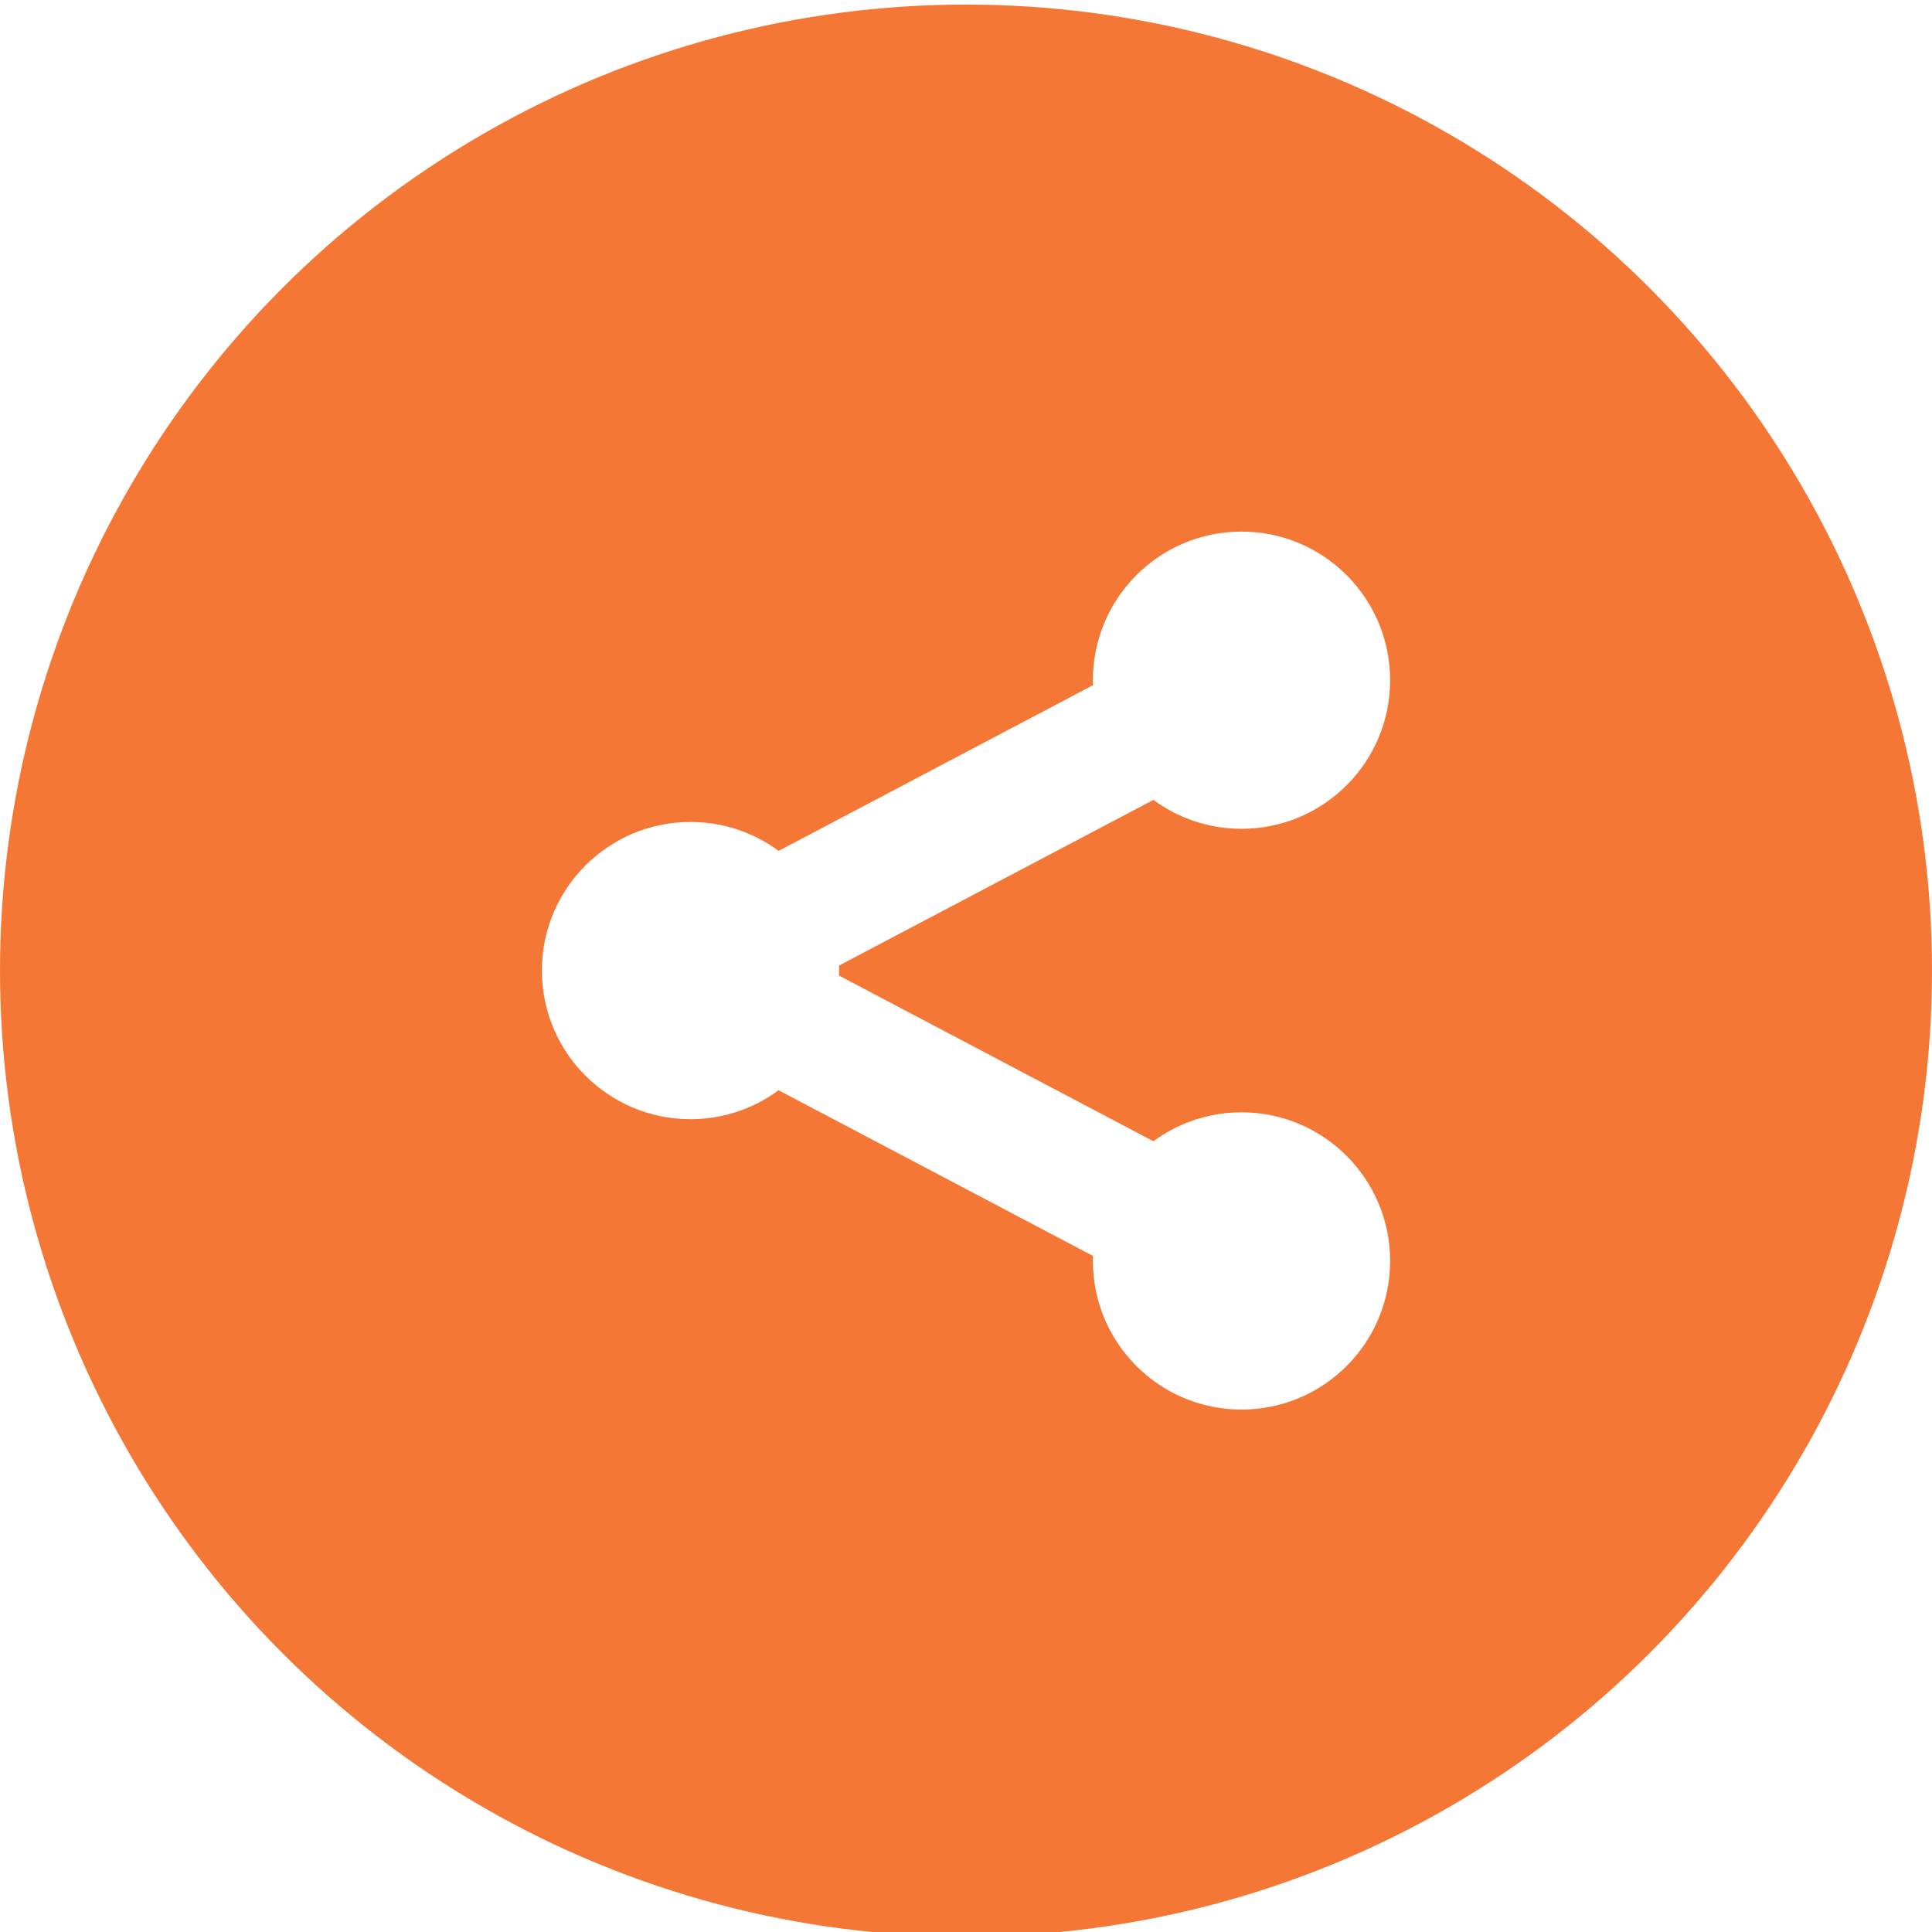 <?xml version="1.0" encoding="utf-8"?>
<!-- Generator: Adobe Illustrator 19.1.0, SVG Export Plug-In . SVG Version: 6.00 Build 0)  -->
<svg version="1.1" xmlns="http://www.w3.org/2000/svg" xmlns:xlink="http://www.w3.org/1999/xlink" x="0px" y="0px"
	 viewBox="0 0 169 169" style="enable-background:new 0 0 169 169;" xml:space="preserve">
<style type="text/css">
	.st0{display:none;}
	.st1{display:inline;}
	.st2{fill:none;}
	.st3{fill:#9D2B59;}
	.st4{fill:#F47735;}
	.st5{fill:#FFFFFF;}
	.st6{fill:none;stroke:#FFFFFF;stroke-width:11.339;stroke-miterlimit:10;}
	.st7{fill:#FFFFFF;stroke:#FFFFFF;stroke-width:2.835;stroke-miterlimit:10;}
	.st8{fill:none;stroke:#FFFFFF;stroke-width:2.835;stroke-linejoin:round;stroke-miterlimit:10;}
	.st9{fill:none;stroke:#FFFFFF;stroke-width:2.835;stroke-miterlimit:10;}
	.st10{fill:none;stroke:#FFFFFF;stroke-width:2.835;stroke-miterlimit:10;stroke-dasharray:5.669,2.835;}
	.st11{fill:none;stroke:#FFFFFF;stroke-width:3;stroke-miterlimit:10;stroke-dasharray:6,3;}
	.st12{clip-path:url(#SVGID_2_);fill:url(#XMLID_3_);}
	.st13{clip-path:url(#SVGID_2_);fill:#F47735;}
	.st14{clip-path:url(#SVGID_2_);}
	.st15{fill:#E8E8E8;}
	.st16{fill:#FCD7C3;}
	.st17{opacity:0.7;fill:#4F542B;}
	.st18{fill:#F8C8AA;}
	.st19{fill:url(#);}
	.st20{fill:none;stroke:#42210B;stroke-width:11.296;stroke-miterlimit:10;}
	.st21{filter:url(#Adobe_OpacityMaskFilter);}
	.st22{opacity:0.4;mask:url(#XMLID_4_);fill:#D9D0A5;}
	.st23{fill:#C1D9DB;}
	.st24{fill:#333333;}
	.st25{fill:#FDF3D8;}
	.st26{fill:#083643;}
	.st27{fill:#BED73C;stroke:#FFFFFF;stroke-width:1.139;stroke-miterlimit:10;}
	.st28{fill:#504060;}
	.st29{fill:#F2F2F2;}
	.st30{fill:#504060;stroke:#FFFFFF;stroke-width:1.139;stroke-miterlimit:10;}
	.st31{fill:none;stroke:#FFFFFF;stroke-width:1.614;stroke-miterlimit:10;}
	.st32{fill:#009A93;stroke:#FFFFFF;stroke-width:1.139;stroke-miterlimit:10;}
	.st33{fill:#009A93;}
	.st34{fill:#8E8170;}
	.st35{fill:none;stroke:#FFFFFF;stroke-width:1.291;stroke-miterlimit:10;}
	.st36{fill:none;stroke:#FFFFFF;stroke-width:1.291;stroke-miterlimit:10;stroke-dasharray:9.546,6.364;}
	.st37{fill:none;stroke:#FFFFFF;stroke-width:1.291;stroke-miterlimit:10;stroke-dasharray:9.684,6.456;}
	.st38{fill:#2E3192;stroke:#FFFFFF;stroke-width:1.139;stroke-miterlimit:10;}
	.st39{fill:none;stroke:#FFFFFF;stroke-width:1.291;stroke-miterlimit:10;stroke-dasharray:9.683,6.455;}
	.st40{fill:#0071BC;}
	.st41{fill:#D4FFE1;}
	.st42{fill:#E55425;stroke:#FFFFFF;stroke-width:1.139;stroke-miterlimit:10;}
	.st43{fill:#167369;stroke:#FFFFFF;stroke-width:1.139;stroke-miterlimit:10;}
	.st44{fill:none;stroke:#FFFFFF;stroke-width:1.139;stroke-linecap:round;stroke-miterlimit:10;}
	.st45{fill:#FFFFFF;stroke:#93278F;stroke-width:1.139;stroke-miterlimit:10;}
	.st46{fill:#93278F;}
	.st47{clip-path:url(#SVGID_4_);fill:url(#SVGID_5_);}
	.st48{clip-path:url(#SVGID_4_);}
	.st49{fill:#FFC900;}
	.st50{fill:none;stroke:#FFFFFF;stroke-width:1.675;stroke-linejoin:round;stroke-miterlimit:10;}
	.st51{clip-path:url(#SVGID_4_);fill:#C1D9DB;}
	.st52{clip-path:url(#SVGID_4_);fill:#89CAB6;}
	.st53{filter:url(#Adobe_OpacityMaskFilter_1_);}
	.st54{opacity:0.4;}
	.st55{clip-path:url(#SVGID_4_);mask:url(#SVGID_6_);fill:#8CB394;}
	.st56{clip-path:url(#SVGID_4_);fill:#ACCA80;}
	.st57{filter:url(#Adobe_OpacityMaskFilter_2_);}
	.st58{opacity:0.5;}
	.st59{clip-path:url(#SVGID_4_);mask:url(#SVGID_9_);fill:#8CB394;}
	.st60{clip-path:url(#SVGID_4_);fill:url(#SVGID_12_);}
	.st61{filter:url(#Adobe_OpacityMaskFilter_3_);}
	.st62{opacity:0.71;}
	.st63{clip-path:url(#SVGID_4_);mask:url(#SVGID_13_);fill:#D9D0A5;}
	.st64{opacity:0.5;fill:url(#SVGID_16_);}
	.st65{fill:#666666;}
	.st66{fill:#4D4D4D;stroke:#000000;stroke-width:0.693;stroke-linecap:round;stroke-miterlimit:10;}
	.st67{fill:none;stroke:#4D4D4D;stroke-width:0.733;stroke-linecap:round;stroke-miterlimit:10;}
	.st68{fill:none;stroke:#4D4D4D;stroke-width:0.812;stroke-linecap:round;stroke-miterlimit:10;}
	.st69{stroke:#231F20;stroke-width:0.346;stroke-miterlimit:10;}
	.st70{fill:url(#);stroke:#231F20;stroke-width:0.346;stroke-miterlimit:10;}
	.st71{fill:url(#);stroke:#231F20;stroke-width:0.693;stroke-linejoin:round;stroke-miterlimit:10;}
	.st72{fill:url(#SVGID_17_);stroke:#000000;stroke-width:0.346;stroke-miterlimit:10;}
	.st73{fill:url(#SVGID_18_);stroke:#000000;stroke-width:0.346;stroke-miterlimit:10;}
	.st74{fill:#FFFFFF;stroke:#000000;stroke-width:0.406;stroke-miterlimit:10;}
	.st75{fill:#FFFFFF;stroke:#000000;stroke-width:0.346;stroke-miterlimit:10;}
	.st76{fill:#E9D0DB;stroke:#231F20;stroke-width:0.693;stroke-linejoin:round;stroke-miterlimit:10;}
	.st77{fill:#B3B3B3;stroke:#000000;stroke-width:0.346;stroke-miterlimit:10;}
	.st78{fill:#FF0000;}
	.st79{fill:#231F20;}
	.st80{clip-path:url(#SVGID_4_);fill:url(#SVGID_19_);}
	.st81{filter:url(#Adobe_OpacityMaskFilter_4_);}
	.st82{clip-path:url(#SVGID_4_);mask:url(#SVGID_20_);fill:#6A9675;}
	.st83{clip-path:url(#SVGID_4_);fill:url(#SVGID_23_);}
	.st84{filter:url(#Adobe_OpacityMaskFilter_5_);}
	.st85{clip-path:url(#SVGID_4_);mask:url(#SVGID_24_);fill:#D9D0A5;}
	.st86{clip-path:url(#SVGID_4_);fill:none;stroke:#000000;stroke-width:1.242;stroke-miterlimit:10;}
	.st87{fill:#F6935E;}
	.st88{fill:#B1567A;}
	.st89{opacity:0.61;clip-path:url(#SVGID_4_);fill:#FDF3D8;}
	.st90{enable-background:new    ;}
	.st91{fill:#37200B;}
	.st92{fill:#301C0A;}
	.st93{fill:#553211;}
	.st94{filter:url(#Adobe_OpacityMaskFilter_6_);}
	.st95{opacity:0.6;}
	.st96{mask:url(#SVGID_27_);fill:#F98E9A;}
	.st97{fill:#2F3C39;}
	.st98{clip-path:url(#SVGID_31_);enable-background:new    ;}
	.st99{fill:#374542;}
	.st100{fill:#35433F;}
	.st101{fill:#33403D;}
	.st102{fill:#313E3B;}
	.st103{fill:#536964;}
	.st104{clip-path:url(#SVGID_33_);enable-background:new    ;}
	.st105{filter:url(#Adobe_OpacityMaskFilter_7_);}
	.st106{mask:url(#SVGID_34_);fill:#5EBDBF;}
	.st107{clip-path:url(#SVGID_38_);enable-background:new    ;}
	.st108{fill:#792D24;}
	.st109{fill:#742C23;}
	.st110{fill:#702A21;}
	.st111{fill:#6C2920;}
	.st112{fill:#B84537;}
	.st113{fill:#68271F;}
	.st114{filter:url(#Adobe_OpacityMaskFilter_8_);}
	.st115{mask:url(#SVGID_39_);fill:#FF9487;}
	.st116{fill:#D9D0A5;}
	.st117{filter:url(#Adobe_OpacityMaskFilter_9_);}
	.st118{mask:url(#SVGID_42_);fill:#F3F0E2;}
	.st119{fill:#9A712F;}
	.st120{filter:url(#Adobe_OpacityMaskFilter_10_);}
	.st121{mask:url(#SVGID_45_);fill:#CAB593;}
	.st122{fill:#A9864E;}
	.st123{filter:url(#Adobe_OpacityMaskFilter_11_);}
	.st124{mask:url(#SVGID_48_);fill:#D3C1A3;}
	.st125{fill:#E7E2C7;}
	.st126{filter:url(#Adobe_OpacityMaskFilter_12_);}
	.st127{mask:url(#SVGID_51_);fill:#D2BFA1;}
	.st128{fill:#2F261A;}
	.st129{fill:#54442E;}
	.st130{fill:#6D6853;}
	.st131{fill:#C0B892;}
	.st132{fill:#40273F;}
	.st133{clip-path:url(#SVGID_55_);enable-background:new    ;}
	.st134{fill:#432941;}
	.st135{clip-path:url(#SVGID_57_);enable-background:new    ;}
	.st136{fill:#71456F;}
	.st137{fill:#7A2800;}
	.st138{fill:#F04F00;}
	.st139{fill:#E26D98;}
	.st140{fill:#803E56;}
	.st141{filter:url(#Adobe_OpacityMaskFilter_13_);}
	.st142{mask:url(#SVGID_58_);fill:#B5ACA1;}
	.st143{filter:url(#Adobe_OpacityMaskFilter_14_);}
	.st144{mask:url(#SVGID_61_);fill:#B29361;enable-background:new    ;}
	.st145{filter:url(#Adobe_OpacityMaskFilter_15_);}
	.st146{mask:url(#SVGID_64_);fill:#D6A5D4;}
	.st147{filter:url(#Adobe_OpacityMaskFilter_16_);}
	.st148{mask:url(#SVGID_67_);fill:#F9B490;}
	.st149{filter:url(#Adobe_OpacityMaskFilter_17_);}
	.st150{mask:url(#SVGID_70_);fill:#7A1B3F;}
	.st151{fill:#466320;}
	.st152{fill:#7CAF38;}
	.st153{filter:url(#Adobe_OpacityMaskFilter_18_);}
	.st154{mask:url(#SVGID_73_);fill:#668F33;}
	.st155{fill:#FFFFFF;stroke:#FFFFFF;stroke-width:0.727;stroke-miterlimit:10;}
	.st156{clip-path:url(#SVGID_77_);fill:#FFFFFF;}
	.st157{clip-path:url(#SVGID_77_);}
	.st158{fill:#F2915F;}
	.st159{fill:#ED7638;}
	.st160{fill:#F9BB9A;}
	.st161{fill:#B1577A;}
</style>
<g id="sky_bkgrd" class="st0">
</g>
<g id="Layer_1">
	<g>
		<circle id="XMLID_103_" class="st4" cx="84.5" cy="84.9" r="84.5"/>
		<g>
			<circle class="st5" cx="108.6" cy="59.5" r="13"/>
			<circle class="st5" cx="60.4" cy="84.9" r="13"/>
			<circle class="st5" cx="108.6" cy="110.3" r="13"/>
			<line class="st6" x1="60.4" y1="84.9" x2="108.6" y2="59.5"/>
			<line class="st6" x1="108.6" y1="110.3" x2="60.4" y2="84.9"/>
		</g>
	</g>
</g>
<g id="signpost">
</g>
<g id="Slider_car">
</g>
<g id="slider_suitcase">
</g>
<g id="slider_butterflies">
</g>
<g id="all_sliders">
</g>
</svg>
